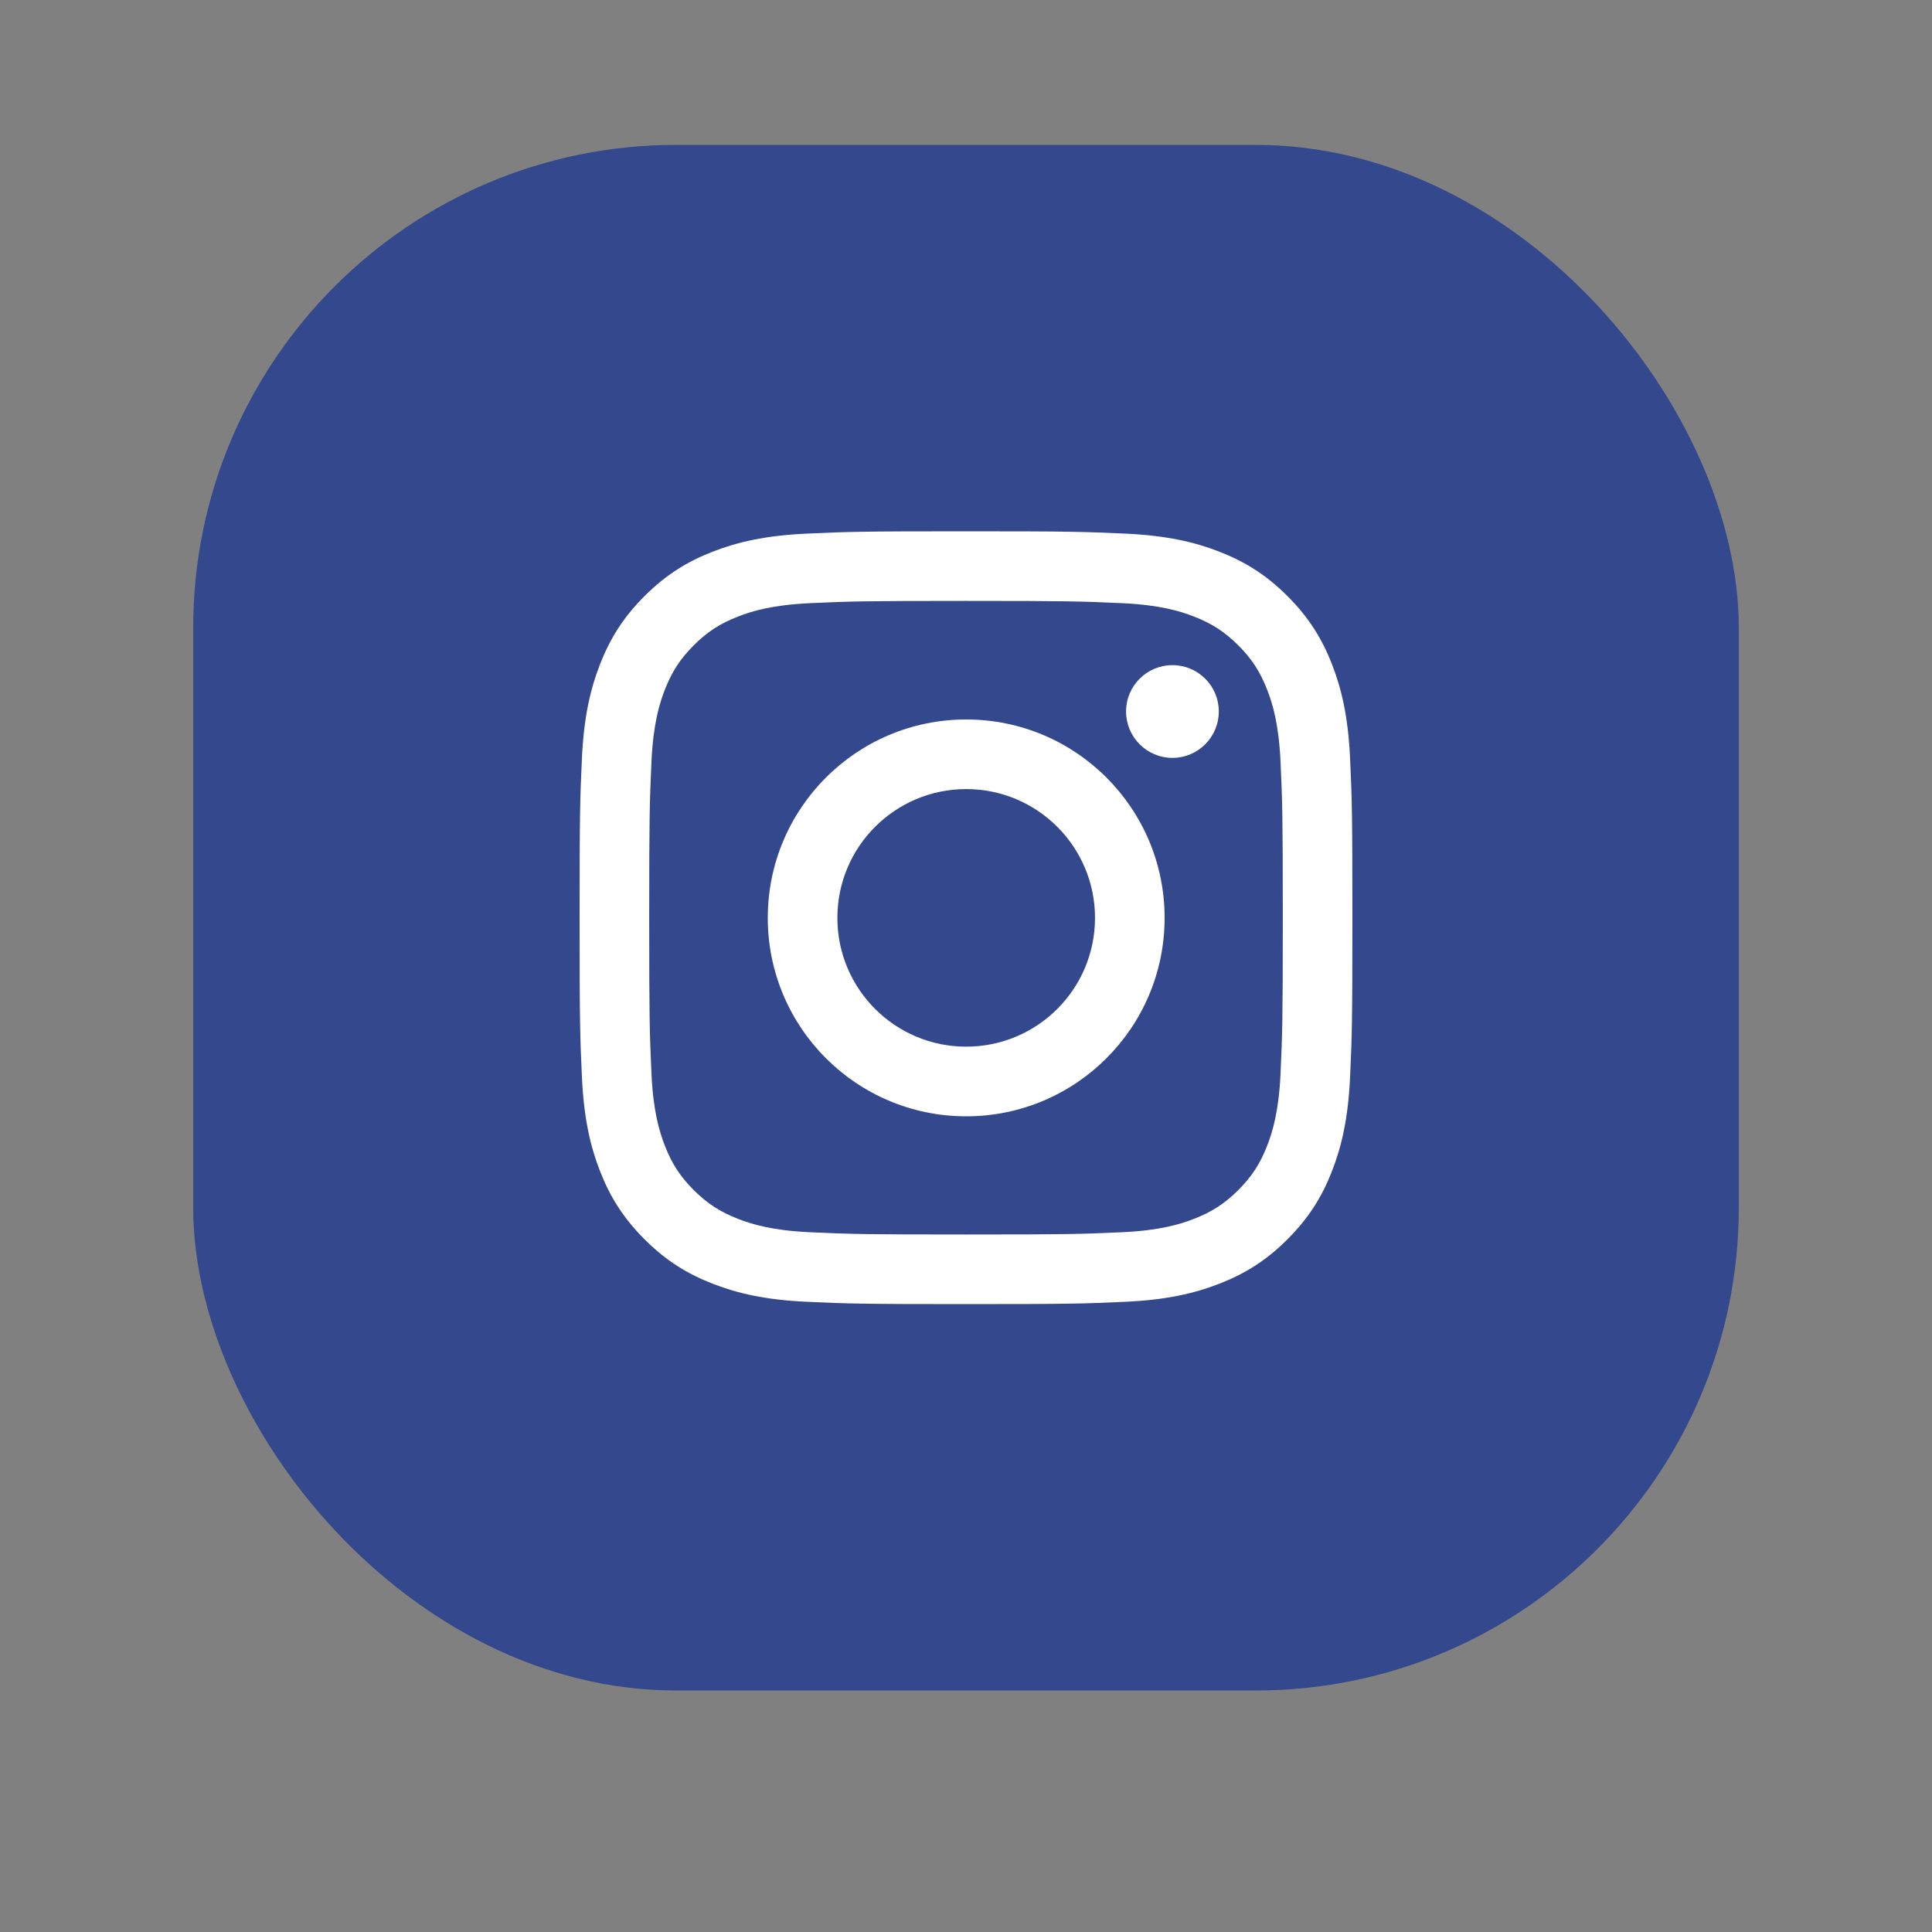 <svg width="40" height="40" viewBox="0 0 40 40" fill="none" xmlns="http://www.w3.org/2000/svg">
<rect x="0" y="0" width="40" height="40" fill="#808080" stroke="none"/>
<rect x="4" y="3" width="32" height="32" rx="10" fill="#33488D"/>
<path d="M20 12.441C22.136 12.441 22.389 12.45 23.233 12.488C24.013 12.524 24.436 12.654 24.718 12.764C25.092 12.909 25.358 13.082 25.638 13.362C25.918 13.642 26.091 13.908 26.236 14.282C26.346 14.564 26.476 14.987 26.512 15.767C26.55 16.611 26.559 16.864 26.559 19C26.559 21.136 26.55 21.389 26.512 22.233C26.476 23.013 26.346 23.436 26.236 23.718C26.091 24.092 25.918 24.358 25.638 24.638C25.358 24.918 25.092 25.091 24.718 25.236C24.436 25.346 24.013 25.476 23.233 25.512C22.389 25.55 22.136 25.559 20 25.559C17.864 25.559 17.611 25.55 16.767 25.512C15.987 25.476 15.564 25.346 15.282 25.236C14.908 25.091 14.642 24.918 14.362 24.638C14.082 24.358 13.909 24.092 13.764 23.718C13.654 23.436 13.524 23.013 13.488 22.233C13.45 21.389 13.441 21.136 13.441 19C13.441 16.864 13.45 16.611 13.488 15.767C13.524 14.987 13.654 14.564 13.764 14.282C13.909 13.908 14.082 13.642 14.362 13.362C14.642 13.082 14.908 12.909 15.282 12.764C15.564 12.654 15.987 12.524 16.767 12.488C17.611 12.45 17.864 12.441 20 12.441ZM20 11C17.827 11 17.555 11.009 16.702 11.048C15.85 11.087 15.269 11.222 14.76 11.42C14.234 11.624 13.787 11.898 13.343 12.343C12.898 12.787 12.624 13.234 12.42 13.76C12.222 14.269 12.087 14.85 12.048 15.702C12.009 16.555 12 16.827 12 19C12 21.173 12.009 21.445 12.048 22.298C12.087 23.15 12.222 23.731 12.42 24.24C12.624 24.766 12.898 25.212 13.343 25.657C13.787 26.102 14.234 26.376 14.76 26.58C15.269 26.778 15.85 26.913 16.702 26.952C17.555 26.991 17.827 27 20 27C22.173 27 22.445 26.991 23.298 26.952C24.15 26.913 24.732 26.778 25.24 26.58C25.766 26.376 26.213 26.102 26.657 25.657C27.102 25.212 27.376 24.766 27.58 24.24C27.778 23.731 27.913 23.15 27.952 22.298C27.991 21.445 28 21.173 28 19C28 16.827 27.991 16.555 27.952 15.702C27.913 14.85 27.778 14.269 27.58 13.76C27.376 13.234 27.102 12.787 26.657 12.343C26.213 11.898 25.766 11.624 25.24 11.42C24.732 11.222 24.15 11.087 23.298 11.048C22.445 11.009 22.173 11 20 11Z" fill="white"/>
<path d="M20.004 14.896C17.735 14.896 15.896 16.735 15.896 19.004C15.896 21.273 17.735 23.112 20.004 23.112C22.273 23.112 24.112 21.273 24.112 19.004C24.112 16.735 22.273 14.896 20.004 14.896ZM20.004 21.67C18.531 21.67 17.337 20.476 17.337 19.004C17.337 17.531 18.531 16.337 20.004 16.337C21.477 16.337 22.671 17.531 22.671 19.004C22.671 20.476 21.477 21.67 20.004 21.67Z" fill="white"/>
<path d="M25.234 14.73C25.234 15.261 24.804 15.691 24.274 15.691C23.744 15.691 23.314 15.261 23.314 14.73C23.314 14.2 23.744 13.771 24.274 13.771C24.804 13.771 25.234 14.2 25.234 14.73Z" fill="white"/>
</svg>
